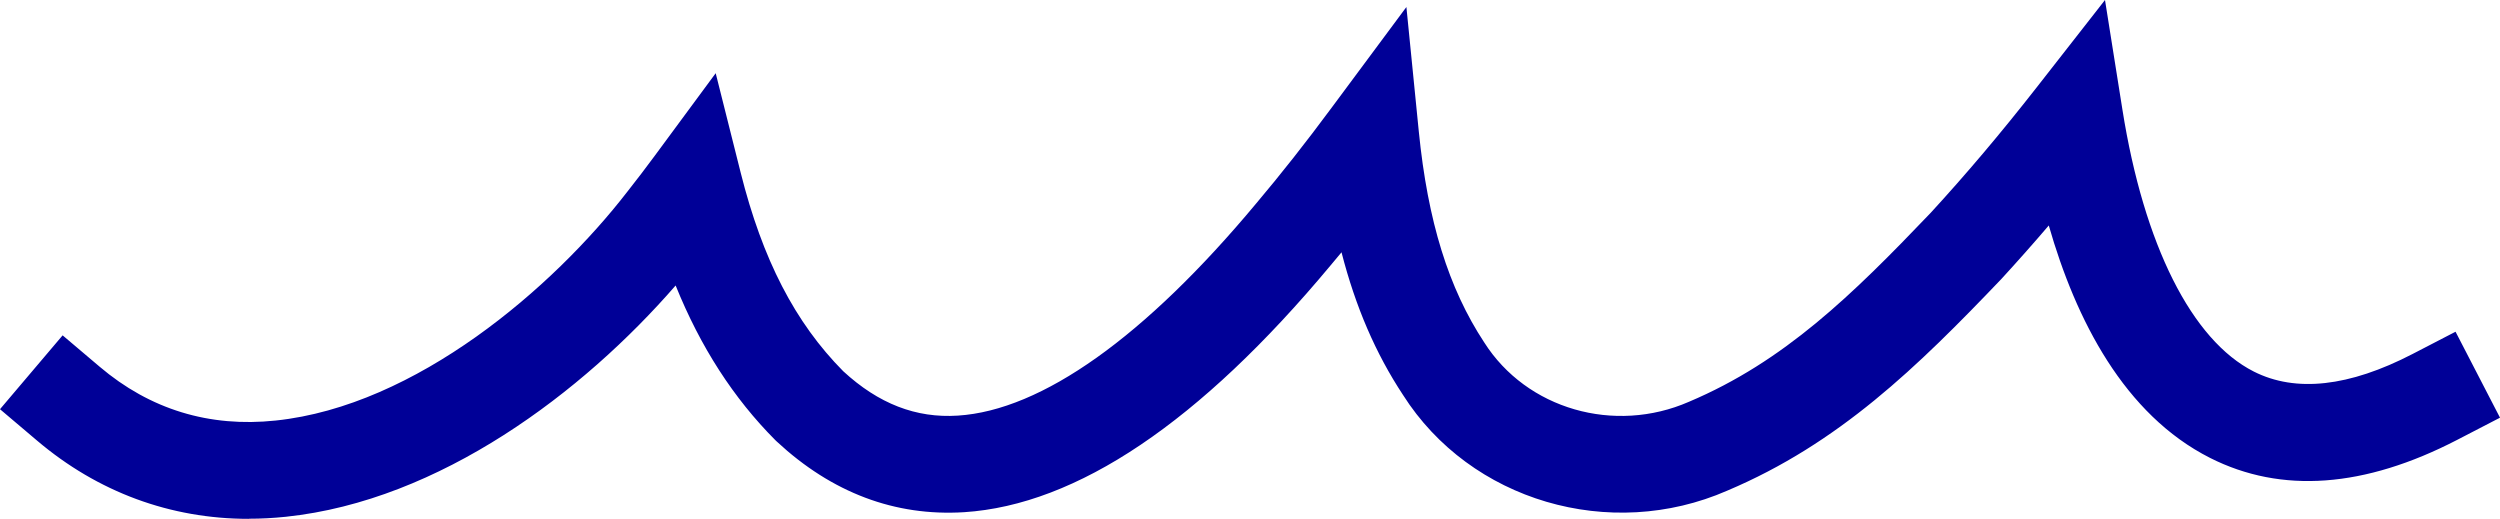 <?xml version="1.0" encoding="UTF-8"?>
<svg xmlns="http://www.w3.org/2000/svg" id="Ebene_1" viewBox="0 0 421.13 87.4">
  <defs>
    <style>.cls-1{fill:#000097;}</style>
  </defs>
  <path class="cls-1" d="M41.89,87.4c-13.19,0-25.42-4.5-35.67-13.2l-6.22-5.27,10.55-12.44,6.22,5.27c8.49,7.21,18.49,10.27,29.67,9.08,23.65-2.48,46.7-22.33,59.26-38.58,1.62-2.05,3.13-4.04,4.6-6.03l10.26-13.9,4.21,16.76c3.67,14.62,9.16,25.25,17.27,33.44,5.95,5.48,12.27,7.94,19.31,7.48,14.13-.9,31.51-13.25,50.25-35.73,4.18-4.95,8.34-10.23,12.74-16.17l12.57-16.93,2.09,20.98c1.51,15.11,5.01,26.4,11.02,35.52,7.14,11.24,21.93,15.49,34.49,10,16.04-6.79,27.45-17.94,40.71-31.82,5.97-6.5,11.84-13.44,17.83-21.1l11.54-14.76,2.94,18.5c3.61,22.74,11.68,38.81,22.13,44.09,7.06,3.57,16.06,2.57,26.74-2.96l7.24-3.75,7.49,14.48-7.24,3.75c-15.6,8.07-29.59,9.09-41.59,3.03-14.48-7.32-22.62-23.26-27.18-39.16-2.64,3.09-5.3,6.09-8,9.03-14.18,14.85-27.36,27.69-46.16,35.64-19.76,8.64-43.28,1.73-54.62-16.12-4.6-6.97-8-14.84-10.36-24.03-.63.76-1.25,1.5-1.88,2.25-21.95,26.33-42.72,40.31-61.7,41.53-11.63.72-22.26-3.27-31.56-11.91l-.23-.22c-7.04-7.07-12.6-15.67-16.8-26.06-15.61,17.97-39.72,36.24-65.65,38.96-2.1.22-4.19.33-6.25.33l-.02.02Z"></path>
</svg>
